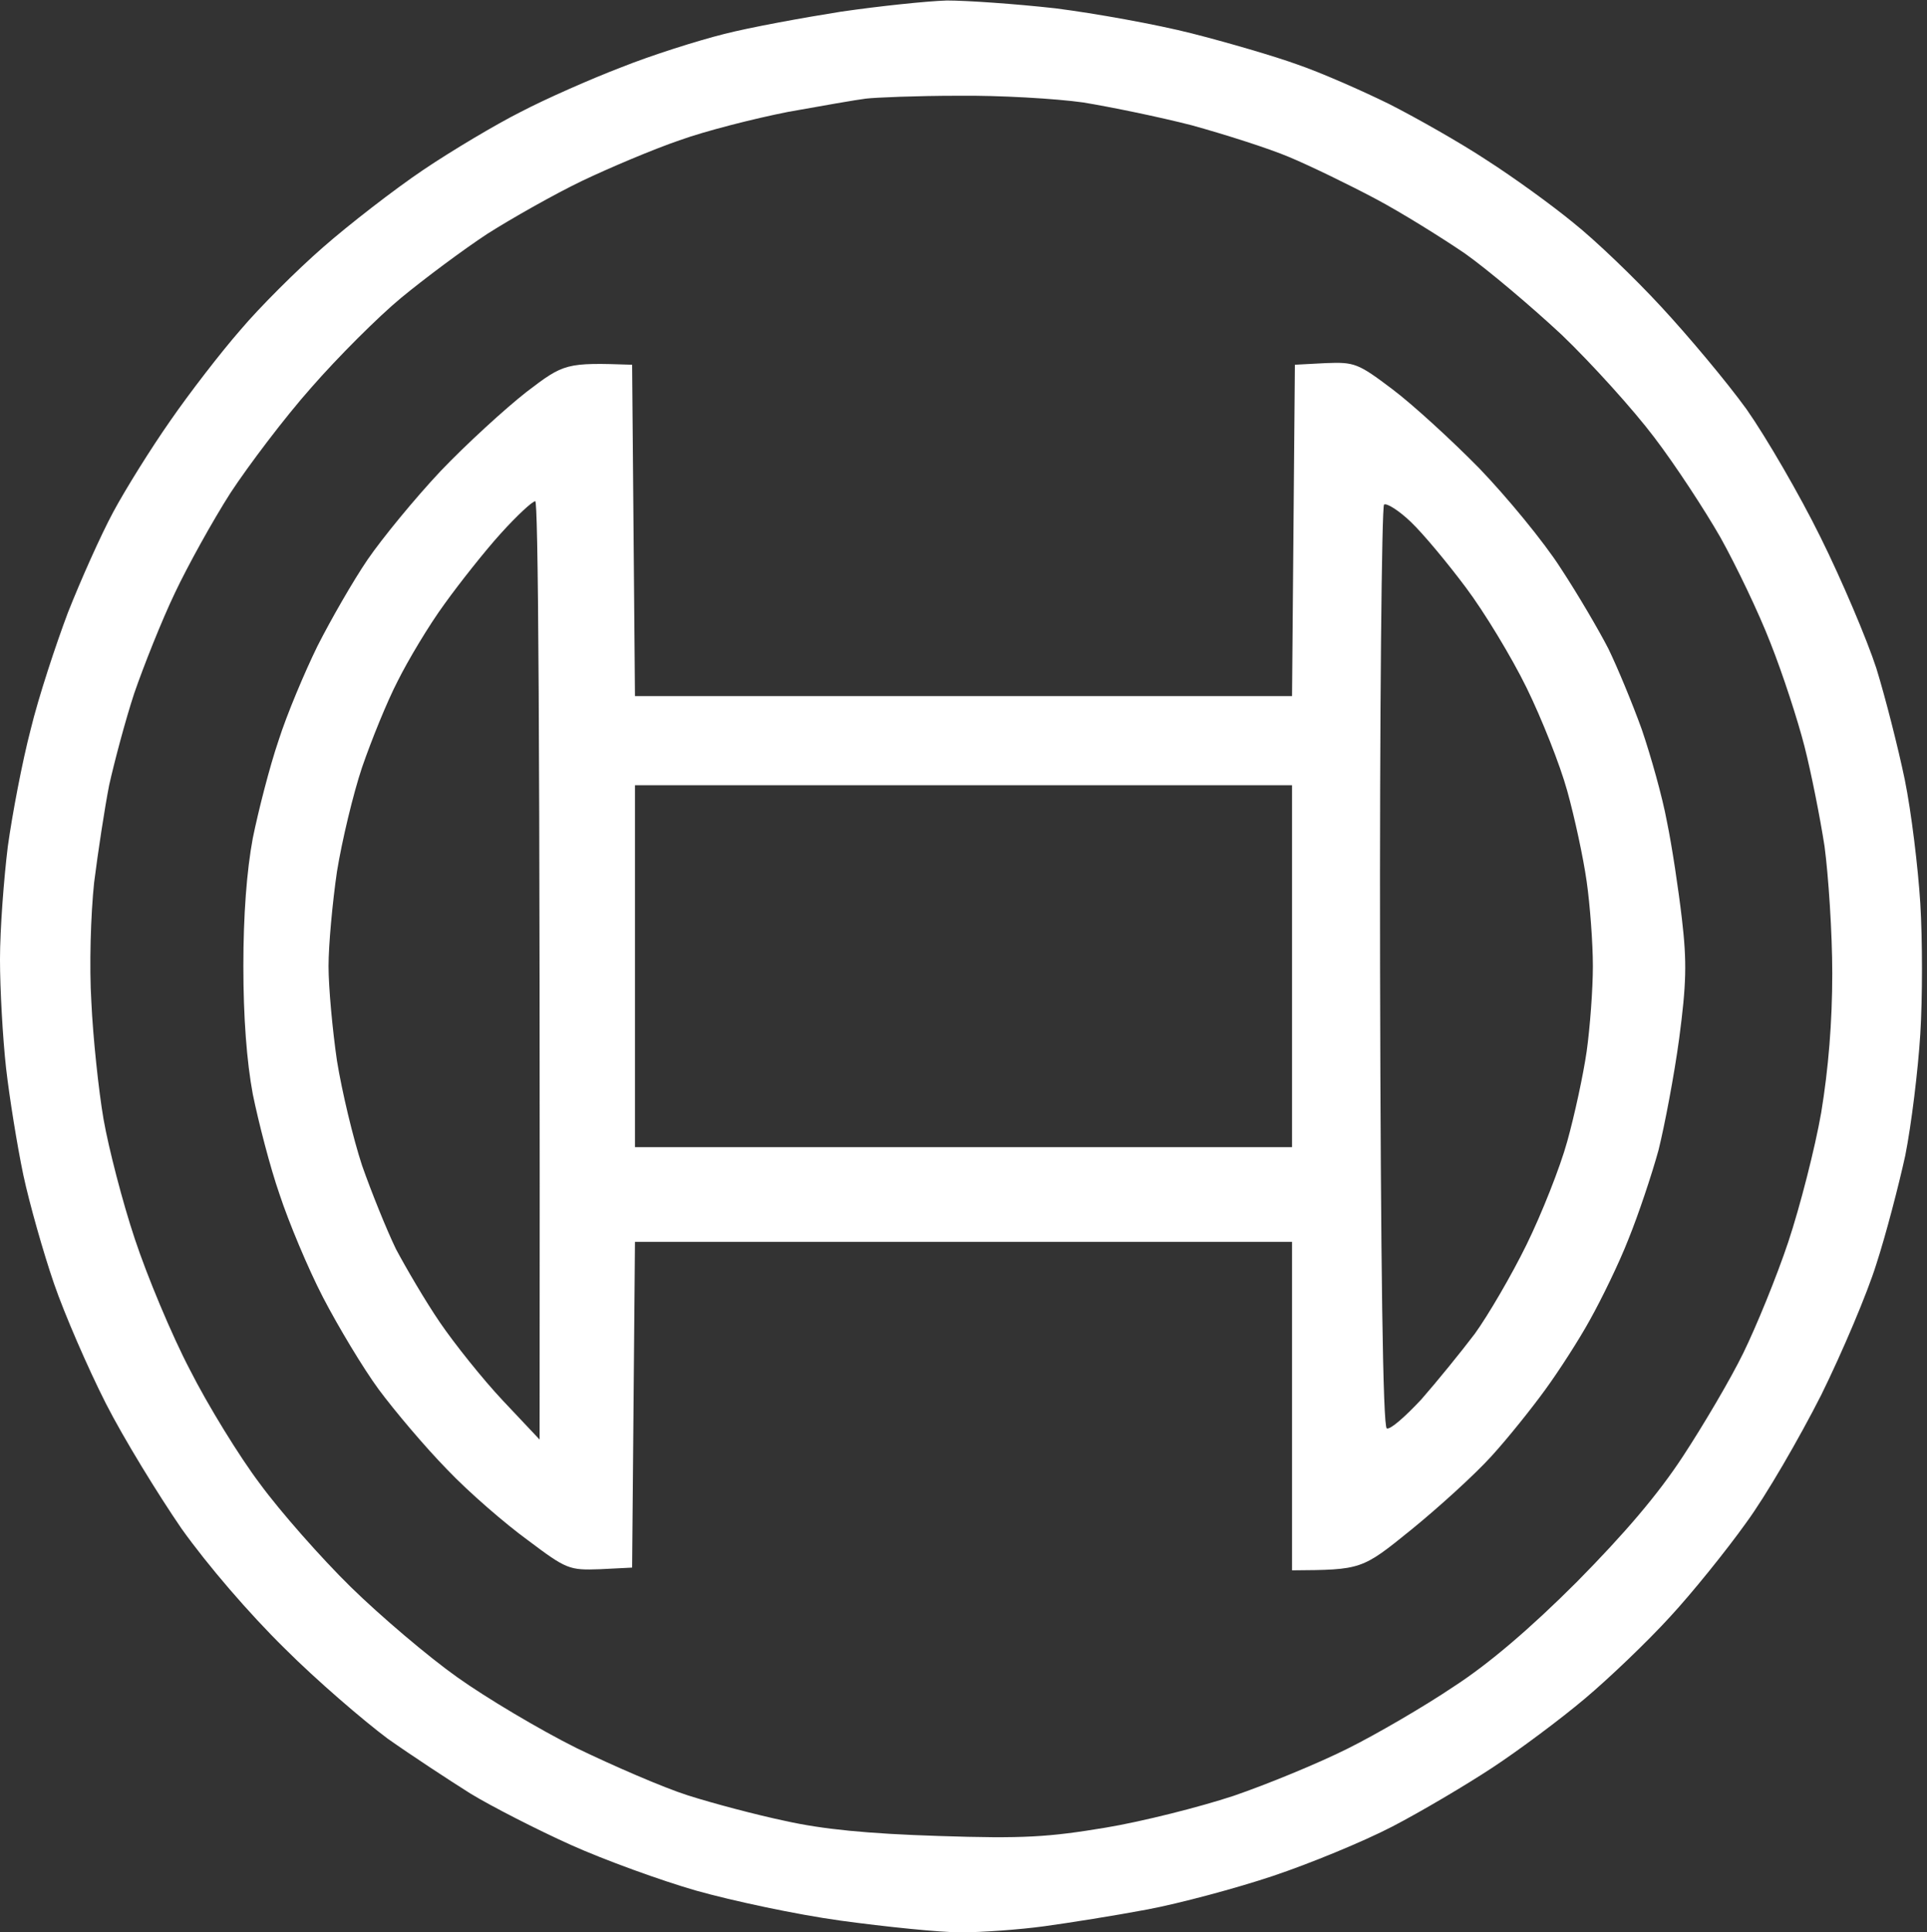 <svg version="1.2" xmlns="http://www.w3.org/2000/svg" viewBox="0 0 1552 1556" width="1552" height="1556">
	<rect x="0" y="0" width="1552" height="1556" fill="#333333" stroke="none"/>
	<title>BOSCHLTD</title>
	<style>
		.s0 { fill: #ffffff } 
	</style>
	<g id="Layer">
		<g id="Layer" style="display: none">
			<path id="Path 0" fill-rule="evenodd" class="s0" d="m2319 260.1h248.1c143.5 0 263.7 1.8 285.7 4.5 21.1 2.7 53.4 8.9 71.8 13.9 18.4 4.9 45.7 15.7 60.5 23.7 14.8 8.6 38.2 25.1 51.6 37.3 13.5 12.1 31.9 33.1 40.4 46.6 8.5 13.4 20.2 36.8 25.6 52 5.8 15.7 12.5 47.1 15.2 69.5 3.6 30.9 3.6 49.8 0 73.1-3.1 17.9-12.1 46.2-21.1 65-10.7 22.4-24.6 42.2-41.7 58.8-13.9 13.9-36.3 31.3-49.8 39-13.4 8-21.1 14.3-16.6 14.3 4.1 0 21.1 7.2 38.1 15.7 16.6 8.5 41.3 25.1 54.8 37.2 13.4 12.1 31.8 32.8 40.3 46.2 8.6 13.5 20.2 37.2 26.1 53.4 8 21.5 11.6 42.1 13 78.5 1.8 37.6 0.4 56-5.4 78.4-4.1 16.2-14.8 43.5-23.8 60.6-10.3 19.7-28.2 43-48 62.7-17 17.5-42.6 38.2-56.1 45.8-13.4 8.1-37.6 20.2-53.8 26.4-16.1 6.8-42.1 14.8-58.3 18-22.9 4.9-91 6.3-596.6 6.3zm255.7 403.5c196 0 208.1-0.9 223.4-8.5 9-4.9 22-14.3 28.7-21.5 6.7-6.7 15.2-20.2 18.8-29.6 4.1-9 7.2-25.6 7.2-36.8 0-11.2-2.7-26.9-5.8-35-3.6-7.6-14.4-21.5-23.8-30.5-12.1-10.7-25.1-17.4-40.8-21-13.9-3.2-61.9-5.4-115.7-5.4h-92zm0 408c209.5-2.6 234.6-4.4 250.3-10.3 10.3-4.4 25.1-12.1 32.3-17.9 7.6-5.4 17.5-19.3 22.4-31.4 5-11.7 9-29.1 9-39 0-9.9-3.1-25.6-7.2-35-3.6-8.9-12.1-22.4-18.8-29.6-6.8-6.7-21.1-17-32.3-21.9-18.4-8.6-30.1-9.5-137.7-11.3l-117.1-1.8z"/>
			<path id="Path 0" fill-rule="evenodd" class="s0" d="m3714 238.1c53.9-0.4 73.6 1.4 114.4 10.8 27.8 6.2 65.1 18.4 85.2 28.2 19.8 9.4 48 25.6 62.8 35.4 14.8 9.9 40.9 31.9 57.9 48.9 17 17.1 39.5 43.1 50.2 57.9 10.4 14.8 27.9 44.8 39.1 67.2 11.2 22.5 25.1 56.5 31.4 76.3 6.2 19.7 15.2 52.9 19.7 73.9 6.3 30.5 8.1 57.9 8.1 136.8 0 87-1.4 104-10.8 145.8-5.4 26-16.1 63.2-23.3 82.9-7.6 19.7-22 52-32.3 71.8-10.8 19.7-28.3 47.9-39.5 62.7-11.6 14.8-36.8 41.7-56.1 60.1-19.2 18-50.6 41.7-69 52.5-18.4 10.7-50.3 26-70.5 33.2-20.6 7.6-56.9 16.6-80.7 20.6-33.2 5.8-59.7 6.7-106.8 4.9-41.2-1.8-75.8-5.8-100.9-12.1-21.1-4.9-56-17.9-78.5-28.7-22.4-10.3-56.5-31.4-76.2-46.2-19.8-14.8-46.2-39-58.8-53.3-13-14.8-34.1-43.5-47.5-64.6-13-21.1-31.4-56.5-40.4-78.5-9-21.9-19.7-53.3-23.8-69.5-4-16.1-10.3-44.4-13.4-62.8-3.2-18.3-7.2-54.7-9-80.7-2.2-28.7-1.4-69 2.2-103.1 2.7-30.9 10.8-78 17.5-105.4 7.2-27.3 20.2-66.3 29.2-87.4 9-21.1 26-53.4 37.7-71.8 11.6-18.4 32.3-46.6 46.2-62.7 13.4-16.2 39.9-40.4 58.3-54.8 18.4-13.9 47.1-32.2 64.6-40.8 17.5-8.9 43.5-19.7 58.3-24.6 14.8-5 40.8-12.1 58.3-15.7 19.3-4.1 57-7.2 96.4-7.2zm-71.7 261.9c-11.2 4-28.3 13-38.2 20.2-9.8 6.7-23.3 18.3-30 25.5-6.7 6.7-19.3 24.7-28.3 39.5-8.5 14.8-20.6 42.1-26.9 60.5-5.8 18.4-12.5 54.7-15.2 80.7-3.6 32.8-3.6 60.6-0.5 91.1 2.3 23.7 6.7 52.9 9.4 64.5 3.2 12.1 12.6 37.7 21.6 57.4 10.3 22 25.1 45.3 39 60.6 13 13.4 35 30.9 49.3 38.5 14.8 8.1 38.6 16.6 53.4 19.8 16.6 3.5 39.9 4.4 60.6 2.6 24.2-2.2 42.6-7.1 64.6-17.4 22.4-10.4 37.6-22 55.6-41.3 13.4-14.8 30-38.1 36.8-51.6 6.7-13.4 16.6-37.6 21.5-53.8 4.9-16.1 11.2-50.2 14.3-76.2 3.6-34.1 4.1-58.7 0.5-89.7-2.7-23.3-8.1-54.7-11.7-69.5-4-14.8-13-39-20.2-53.8-7.1-14.8-19.7-35.9-28.2-47.1-8.1-11.2-25.1-27.3-37.2-36.3-12.2-9-34.1-20.6-48.9-25.6-14.8-4.9-36.8-9.8-49.4-11.2-12.1-0.9-33.6 0-47.1 1.8-13.4 1.8-33.6 6.3-44.8 10.8z"/>
			<path id="Path 0" class="s0" d="m4597.7 237.2c-16.2 2.3-46.2 8.1-67.3 13.5-21.1 5.3-54.3 17.5-74 26.9-19.7 9.8-48.9 27.3-64.6 39.4-16.1 11.7-38.1 32.8-48.9 46.2-10.8 13.5-26.5 39-35 56.1-8.1 17-18.4 44.4-22.4 60.5-5.4 19.7-7.6 45.7-7.6 80.7 0.4 39.9 2.7 59.7 11.2 87.5 5.8 19.7 17.5 47.5 26 62.3 8.5 14.3 30.9 40.3 49.8 58.3 22.4 21.1 47.1 39 74 52.9 22 11.2 57.9 26 80.3 32.3 22.4 6.3 64.6 16.6 94.2 22.9 29.6 6.7 69.1 16.5 87.5 22.4 18.3 6.2 40.8 15.7 49.3 21.5 8.5 5.4 20.2 17 26 25.6 7.6 11.6 10.3 21.9 9.9 40.3 0 19.7-2.7 29.2-13.5 46.2-10.3 16.1-19.7 24.2-41.2 34.5-21.6 10.8-36.8 14.4-64.2 16.6-20.6 1.4-48.9 0.5-67.3-2.7-17.5-3.1-46.6-11.2-65-18.4-18.4-7.1-46.7-22.4-62.8-34-16.2-11.7-40.8-33.7-55.2-48.5l-26-27.3c-124.7 125.1-161 162.8-161 165 0 1.8 13.4 17.5 30.5 35 16.6 17.5 43.9 42.6 61.4 55.6 17.5 13.4 46.7 32.3 65.1 42.1 18.4 9.9 51.6 23.8 74 31.4 22.9 7.6 64.6 16.6 96.4 21.1 38.6 4.9 73.1 6.7 109.9 4.9 29.6-1.3 70-5.8 89.7-9.8 19.8-4.1 52.1-13.9 71.8-21.6 19.7-7.1 49.8-21.9 66.4-31.8 17-10.3 43-29.6 57.8-43 14.8-13.5 37.3-40 49.4-58.3 12.5-19.3 26.9-48.9 33.6-69.5 8.5-26.1 12.1-49.4 13.9-85.2 1.4-35.5 0-60.1-5.4-87.5-4.4-22-14.3-52.5-23.7-71.7-11.2-22.9-25.1-42.2-44-60.6-17-16.6-40.8-34-62.8-45.3-19.7-10.3-52-24.2-71.7-30.9-19.8-6.7-71.4-19.7-114.4-29.6-43.1-9.4-86.6-19.7-96.5-22.4-9.8-2.7-26.9-9.4-38.1-15.3-11.2-5.3-26.5-17-34.1-25.1-7.6-8.5-15.2-22.8-17-33.2-1.8-9.8-1.4-26 1.3-35.8 2.7-9.9 11.2-24.7 19.3-32.8 8.1-8 23.8-19.2 35-24.6 16.6-8.1 28.2-9.9 65-9.9 24.7 0 55.2 2.7 67.3 6.3 12.6 3.6 37.7 13.9 56.1 23.3 18.4 9.4 45.3 27.8 59.6 40.8l26.5 23.8 160.6-161.5c-39.9-40.3-66-61.8-83-73.5-17-12.1-45.7-29.1-62.8-37.7-17-8.5-48.4-20.6-69.5-26.9-21.1-6.2-49.4-13.4-62.8-16.1-13.5-2.2-48-5.4-76.3-6.7-28.2-0.9-64.6-0.5-80.7 1.3z"/>
			<path id="Path 0" class="s0" d="m5550.9 240.8c-7.7 0.9-32.8 5.8-56.1 10.8-23.3 5.3-57.9 16.1-76.3 23.7-18.3 8.1-48.4 23.8-66.3 35.5-17.5 11.6-48 36.7-67.3 55.6-19.3 19.2-43.5 47-53.4 61.8-9.9 14.8-26 43.1-36.3 62.8-9.9 19.7-24.3 56.1-31.9 80.7-7.6 24.7-17 65.9-21.1 92-5.8 36.3-6.7 65-4.9 127.8 1.8 63.2 4.9 91 13.5 127.8 6.2 26 19.2 68.1 29.6 94.1 9.8 26 30.5 66.4 45.7 89.7 15.3 23.3 40.8 56.5 57.4 73.1 16.2 17 41.7 39.9 56.5 51.1 14.8 11.2 41.3 27.4 58.4 36.3 17 8.6 42.6 19.3 56 24.2 13.5 4.5 37.7 11.3 53.9 14.8 16.1 3.2 46.2 7.7 67.2 9 21.6 1.8 61.5 0.9 92-2.2 29.6-3.2 69.1-9.4 87.5-13.9 18.4-5 48.9-15.7 67.2-24.7 18.4-8.5 48.5-27.3 66.9-41.2 18.4-13.9 44.4-38.6 58.7-54.8 13.9-16.1 33.7-40.8 44-55.1 10.3-13.9 17.9-28.3 17-31.4-0.9-2.7-44.4-34.5-97.3-69.9-52.9-35.9-99.1-65.5-102.7-66.4-4.1-1.4-10.3 4.5-15.3 13-4.9 8.1-19.3 25.5-31.4 38.6-12.5 13.4-30.9 28.7-40.8 34.5-9.9 5.8-30 13.9-44.8 17.5-14.8 4-38.2 7.1-51.6 7.1-13.5 0-36.4-3.1-50.7-6.7-13.9-3.6-36.3-12.1-49.3-18.4-12.6-6.7-35.5-24.2-50.3-39.4-17.5-17.5-32.7-39.5-43.5-61-9-18.4-20.2-46.6-24.7-62.8-6.2-22.9-8-45.3-8-107.6 0-74.4 0.9-80.3 13-114.4 6.7-19.7 19.3-47 27.3-60.5 8.1-13.4 26-35.4 39.9-48.4 14-13 38.6-29.6 55.2-37.7 18-8.1 42.6-15.7 59.7-17.5 16.1-2.2 37.2-2.7 47.1-1.3 9.8 1.3 30 6.3 44.8 11.2 14.8 4.9 36.4 15.7 48 24.2 12.1 8.5 31.4 30 44 47.1l22.4 31.4c57.4-37.2 104.1-67.7 140.4-92.4 36.3-24.2 66.4-45.7 66-48 0-1.8-13.1-19.7-28.8-40.3-15.2-20.2-44.4-52.1-64.1-70.4-20.6-19.3-51.6-42.6-73.6-55.2-20.6-11.7-56.5-27.3-79.4-34.5-22.4-7.6-58.7-15.3-80.7-18-21.5-2.2-56.1-4-77.1-3.5-21.1 0-44 1.3-51.6 2.2z"/>
			<path id="Path 0" class="s0" d="m6113.8 778v513.4h269.1v-403.5h309.5v403.5h269.2v-1026.8h-269.2v376.6h-309.5v-376.6h-269.1z"/>
		</g>
		<g id="Layer">
			<path id="Path 0" fill-rule="evenodd" class="s0" d="m762.5 0.4c16.2 0 55.2 2.7 87.5 6.3 32.3 4.1 81.6 13 109.9 20.2 28.3 7.2 66.8 18.4 85.2 25.1 18.4 6.3 52.1 21.1 74 31.9 22 11.2 57.5 31.3 78.5 45.2 21.1 13.5 52.1 35.9 69.6 50.3 17.5 13.9 49.3 44.4 70.8 67.7 21.6 23.3 52.5 60.1 68.7 82.5 15.7 22.4 42.6 68.6 59.6 103.1 17.1 34.5 37.3 82.1 44.9 105.4 7.2 23.3 17.5 63.7 22.9 89.7 5.3 26 10.7 70.8 12.5 99.5 1.8 29.2 1.8 76.7 0 105.4-1.8 29.2-7.2 73.1-12.1 97.8-5.4 24.6-15.7 64.1-23.3 87.4-7.2 23.3-27.4 70.9-44.4 105.4-17.5 34.5-44.4 81.1-60.6 103.1-15.7 22-43.5 56.5-61.4 75.8-18 19.7-48.9 49.3-68.7 65.9-19.7 16.6-52.9 41.3-74 55.2-21.1 13.9-57.4 35.4-80.7 47.5-23.3 12.1-66.8 30-96.5 39.9-29.6 9.9-74.9 22-100.9 26.9-26 4.9-63.2 10.8-83 13.5-19.7 2.7-50.2 4.9-67.2 4.9-17.1 0-60.6-4.5-96.5-9.4-35.9-4.9-88.3-16.2-116.6-24.2-28.3-8.1-74-24.7-100.9-36.8-26.9-12.1-63.7-30.9-80.8-41.3-17-10.7-47.1-30.4-66.8-44.3-19.3-14.4-57-46.7-83-72.7-28.7-28.2-61.9-66.8-83-96.4-18.8-27.4-46.6-72.6-61-100.9-14.3-28.2-33.2-71.7-41.7-96.4-8.5-24.7-19.7-64.1-24.7-87.4-4.9-23.4-11.2-62.4-13.9-86.1-2.7-24.3-4.9-63.7-4.9-87.5 0-24.2 3.1-65 6.3-91 3.6-26 11.6-68.2 18.4-94.2 6.3-26 20.2-68.1 30-94.1 10.3-26.1 26.5-62.4 36.4-80.8 9.8-18.3 30.5-51.5 46.2-73.9 15.2-22 40.8-55.2 56.5-73.1 15.2-18 45.3-48 66.4-66.4 21-18.4 57.4-46.6 80.7-62.3 23.3-15.7 58.8-36.8 78.5-46.7 19.7-10.3 56.1-26.4 80.7-35.8 24.7-9.9 61.9-21.6 83-26.9 21.1-5.4 63.3-13.1 94.2-18 31-4.5 69.1-8.5 85.2-9zm-127.8 89.7c-27.4 5.4-66.4 15.3-87.5 22.9-21 7.2-56 22-78.5 32.7-22.4 10.8-56.5 30.1-76.2 42.6-19.8 13-51.1 36.4-69.5 51.6-18.4 15.2-51.2 48-72.3 72.2-21.5 24.2-50.6 62.8-65 84.7-14.4 22.5-34.5 58.8-44.9 80.8-10.7 22.4-25.1 58.7-32.7 80.7-7.2 21.9-16.1 55.6-20.2 74-3.6 18.4-9 53.8-12.1 78.4-2.7 25.6-4 67.3-2.2 96.4 1.3 28.3 5.8 70.9 9.8 94.2 4.1 23.3 15.3 66.8 25.2 96.4 9.8 29.6 29.6 77.2 44.4 105.4 14.3 28.3 39.9 70 56.5 91.9 16.1 22 49.3 59.7 73.1 83 23.8 23.3 62.3 56 85.7 72.6 23.3 16.6 66.3 42.2 96 57 29.6 14.3 69.9 31.8 89.7 38.1 19.7 6.3 55.1 15.7 78.5 20.6 30 6.7 66.3 10.3 123.3 12.1 68.6 2.3 88.8 0.9 134.6-6.7 29.6-4.9 75.8-16.6 103.1-25.6 27.4-9.4 68.7-26.4 92-38.1 23.3-11.6 61.9-34.1 85.2-49.8 28.3-18.3 61.9-47 99.2-84.3 38.5-39 65.4-70.4 85.6-101.3 16.2-24.7 38.2-61.9 48.5-83 10.3-21 26.9-61.4 36.3-89.6 9.4-28.3 21.5-75.4 26.5-104.1 5.8-35.4 8.9-72.6 8.9-112.1 0-32.7-3.1-78.9-6.2-102.2-3.6-23.3-10.8-59.6-16.2-80.7-5.4-21.1-17.5-58.3-27.3-83-9.5-24.6-27.9-62.8-40.4-85.2-12.6-22-36.3-58.3-53.4-80.7-16.6-22-50.2-59.2-74.5-82.5-24.6-22.9-59.6-52.5-78-65.5-18.4-12.5-50.7-32.7-71.8-43.9-21.1-11.2-52.5-26.5-69.5-33.6-17-7.2-52.5-18.4-78.5-25.6-26-6.7-65.5-14.8-87.5-18.4-21.9-3.1-67.7-5.8-100.9-5.4-33.2 0-66.4 1.4-74 2.3-7.6 0.9-35.4 5.8-62.8 10.7z"/>
			<path id="Path 0" fill-rule="evenodd" class="s0" d="m509.1 293.7l2.3 266.8h529.2l2.3-266.8 24.7-1.3c23.3-0.9 26 0 53.8 21 16.1 12.1 47.5 40.8 70 63.7 22.4 23.3 52 59.2 65.5 80.3 13.9 21.1 30.9 50.2 38.5 65 7.2 14.8 19.3 43.9 26.9 65 7.2 21.1 16.6 54.3 20.2 74 4.1 19.7 9.4 55.2 12.1 78.5 4.1 35 3.6 52.4-2.2 96.4-4 29.6-11.7 69.9-16.6 89.7-5.4 19.7-16.2 52-24.2 71.7-7.7 19.8-22 48.9-31 65-8.9 16.2-25.1 41.3-35.9 56.1-10.7 14.8-30 39-43.5 53.8-13.4 14.8-42.6 41.3-64.6 59.2-39.9 32.3-39.9 32.3-96 32.7v-264.5h-529.2l-2.3 262.3-26 1.3c-24.7 0.9-26.9 0-57.9-23.3-17.9-13-47.5-38.5-65-56.9-18-18.4-42.6-47.6-55.2-64.6-12.5-17-32.7-50.7-44.8-74-12.1-23.3-27.8-61-35-82.9-7.7-22-17.1-58.8-21.6-80.8-4.9-26.4-7.6-61.8-7.6-103.1 0-41.3 2.7-76.7 7.6-103.1 4.5-22 13.5-57.4 20.7-78.5 6.7-21.1 21.1-55.2 31.4-76.2 10.7-21.1 28.7-52.5 40.3-69.5 11.7-17.1 38.2-49.4 58.8-71.3 20.6-21.6 52-50.3 69.1-63.7 30.5-23.3 31.8-23.8 85.2-22zm-151.2 192.8c-12.5 17.1-29.1 44.9-37.6 61.9-8.6 16.6-21.1 47.5-28.7 69.5-7.2 21.5-16.2 59.2-20.2 83.9-3.6 24.6-6.8 59.2-6.8 76.2 0 17 3.2 51.6 6.8 76.2 4 24.7 13 62.4 20.2 84.3 7.6 21.6 19.7 51.6 27.3 67.3 8.1 15.2 23.8 42.1 35.5 59.2 11.6 17 34.5 45.7 50.6 62.8l29.6 31.4c0.5-600-1.3-755.6-3.5-755.6-2.3 0-14.8 11.6-27.8 26-12.6 13.9-33.2 39.9-45.4 56.9zm753.6 292.4c0.5 240.8 2.3 369.9 5.4 371.3 2.7 1.3 14.8-9.4 27.8-23.3 12.6-14.4 31.9-38.1 43.1-52.9 10.7-14.8 29.6-47.1 41.7-71.8 12.1-24.7 26.9-61.9 32.7-82.9 5.9-21.1 13-53.9 15.7-72.7 2.7-19.3 5-50.2 5-68.6 0-18.4-2.3-49.3-5-68.2-2.7-19.2-9.8-52-15.7-73.1-5.8-21-20.6-58.2-32.7-82.9-12.1-24.7-34.1-61-48.9-80.7-14.8-19.8-34.5-43.5-44.4-52.9-9.4-9-19.3-15.3-21.5-13.9-1.8 1.8-3.6 166.3-3.2 372.6zm-600.1 144.8h529.2v-291.4h-529.2z"/>
		</g>
	</g>
</svg>
